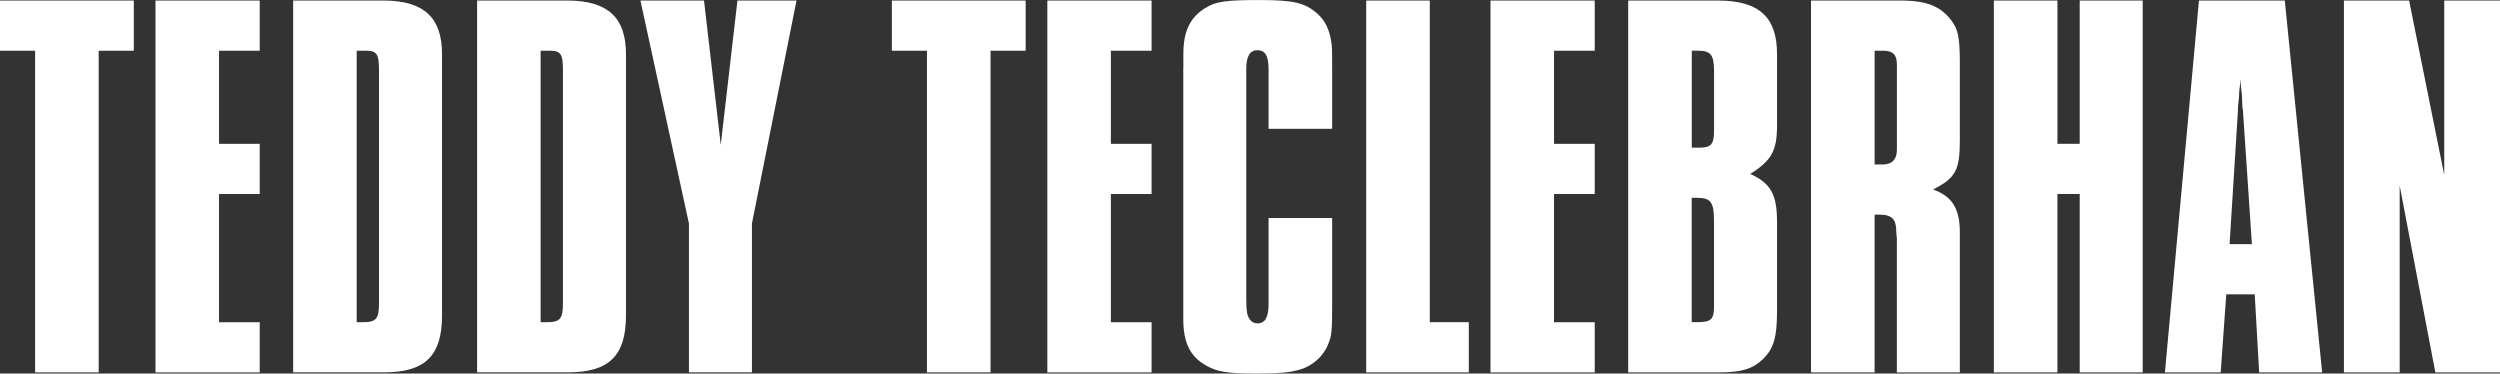 <?xml version="1.0" encoding="UTF-8"?>
<svg id="Ebene_2" data-name="Ebene 2" xmlns="http://www.w3.org/2000/svg" viewBox="0 0 595.84 89.02">
  <rect x="0" y="0" width="595.84" height="89.02" fill="#333333" stroke="none"/>
  <defs>
    <style>
      .cls-1 {
        fill: #fff;
        stroke-width: 0px;
      }
    </style>
  </defs>
  <g id="Ebene_4" data-name="Ebene 4">
    <g>
      <path class="cls-1" d="m8.37,12.09H0V.13h31.89v11.96h-8.37v76.66h-15.15V12.09Z"/>
      <path class="cls-1" d="m37.06.13h24.84v11.96h-9.7v22.19h9.7v11.96h-9.7v30.56h9.7v11.96h-24.84V.13Z"/>
      <path class="cls-1" d="m69.88.13h21.92c9.3.13,13.55,4.12,13.55,12.75v62.31c0,9.7-4.12,13.55-13.82,13.55h-21.66V.13Zm15.94,76.66h.66c3.19,0,3.85-.8,3.85-4.52V16.74c0-3.85-.53-4.65-3.06-4.65h-2.26v64.7h.8Z"/>
      <path class="cls-1" d="m113.72.13h21.92c9.3.13,13.55,4.12,13.55,12.75v62.31c0,9.7-4.12,13.55-13.82,13.55h-21.66V.13Zm15.94,76.66h.66c3.19,0,3.85-.8,3.85-4.52V16.74c0-3.85-.53-4.65-3.06-4.65h-2.26v64.7h.8Z"/>
      <path class="cls-1" d="m164.2,53.28L152.64.13h15.15l3.99,34.41L175.76.13h14.08l-10.63,53.14v35.47h-15.01v-35.47Z"/>
      <path class="cls-1" d="m220.93,12.09h-8.37V.13h31.89v11.96h-8.37v76.66h-15.15V12.09Z"/>
      <path class="cls-1" d="m249.62.13h24.84v11.96h-9.7v22.19h9.7v11.96h-9.7v30.56h9.7v11.96h-24.84V.13Z"/>
      <path class="cls-1" d="m282.04,16.08v-3.32c0-5.45,1.73-8.77,5.31-10.89,2.52-1.59,5.18-1.86,12.89-1.86,8.1,0,10.76.66,13.68,3.19,1.99,1.73,3.06,4.12,3.45,7.31.13,1.33.13,2.13.13,5.71v14.48h-15.15v-14.08c0-3.32-.8-4.65-2.66-4.65-1.73,0-2.66,1.33-2.66,4.38v54.34c0,2.79.13,3.59.27,4.25.4,1.33,1.2,2.13,2.39,2.13,1.86,0,2.66-1.46,2.66-4.65v-20.46h15.15v20.86c0,5.98-.13,7.31-.93,9.17-1.2,3.06-3.99,5.45-7.31,6.24-1.86.53-4.52.8-9.57.8-7.17,0-9.7-.4-12.36-1.99-3.72-2.12-5.31-5.45-5.31-11.03V16.08Z"/>
      <path class="cls-1" d="m325.62.13h15.15v76.66h9.3v11.96h-24.45V.13Z"/>
      <path class="cls-1" d="m355.24.13h24.84v11.96h-9.7v22.19h9.7v11.96h-9.7v30.56h9.7v11.96h-24.84V.13Z"/>
      <path class="cls-1" d="m388.06.13h21.39c9.83,0,14.08,3.99,14.08,12.75v17.01c0,6.11-1.33,8.37-6.38,11.56,4.92,2.26,6.38,4.92,6.38,11.43v21.12c0,6.51-.8,9.03-3.32,11.56-2.52,2.39-5.18,3.19-10.36,3.19h-21.79V.13Zm15.94,35.07h.93c2.92,0,3.59-.8,3.59-4.12v-14.08c0-3.99-.8-4.92-3.85-4.92h-1.46v23.12h.8Zm.66,41.58c3.06,0,3.85-.66,3.85-3.59v-20.46c0-4.65-.8-5.58-4.12-5.58h-1.2v29.63h1.46Z"/>
      <path class="cls-1" d="m431.63.13h22.19c5.31.13,8.37,1.33,10.76,4.12,2.13,2.52,2.52,4.38,2.52,11.03v18.07c0,7.17-.93,9.03-6.38,11.82,4.52,1.59,6.38,4.52,6.38,10.23v33.35h-15.01v-31.89l-.13-1.46c0-3.32-1.06-4.25-4.25-4.25h-.93v37.6h-15.15V.13Zm15.15,39.06h2.26c1.99-.13,3.06-1.2,3.06-3.59V15.41c0-2.39-.93-3.32-3.32-3.32h-1.99v27.1Z"/>
      <path class="cls-1" d="m475.21.13h15.15v34.15h5.31V.13h15.01v88.62h-15.01v-42.51h-5.31v42.51h-15.15V.13Z"/>
      <path class="cls-1" d="m524.09.13h20.46l8.9,88.62h-15.01l-1.06-18.6h-6.78l-1.33,18.6h-13.29L524.09.13Zm12.62,58.06l-2.13-31.75c0-.27,0-.4-.13-.66l-.13-3.32c-.13-1.06-.27-1.99-.27-2.66l-.13-.93v.93c-.13,1.06-.27,2.13-.27,3.06-.13,1.59-.27,2.79-.27,2.92v.66l-1.99,31.75h5.31Z"/>
      <path class="cls-1" d="m558.64.13h15.54l8.37,41.58V.13h13.29v88.62h-15.41l-8.5-44.51v44.51h-13.29V.13Z"/>
    </g>
  </g>
</svg>